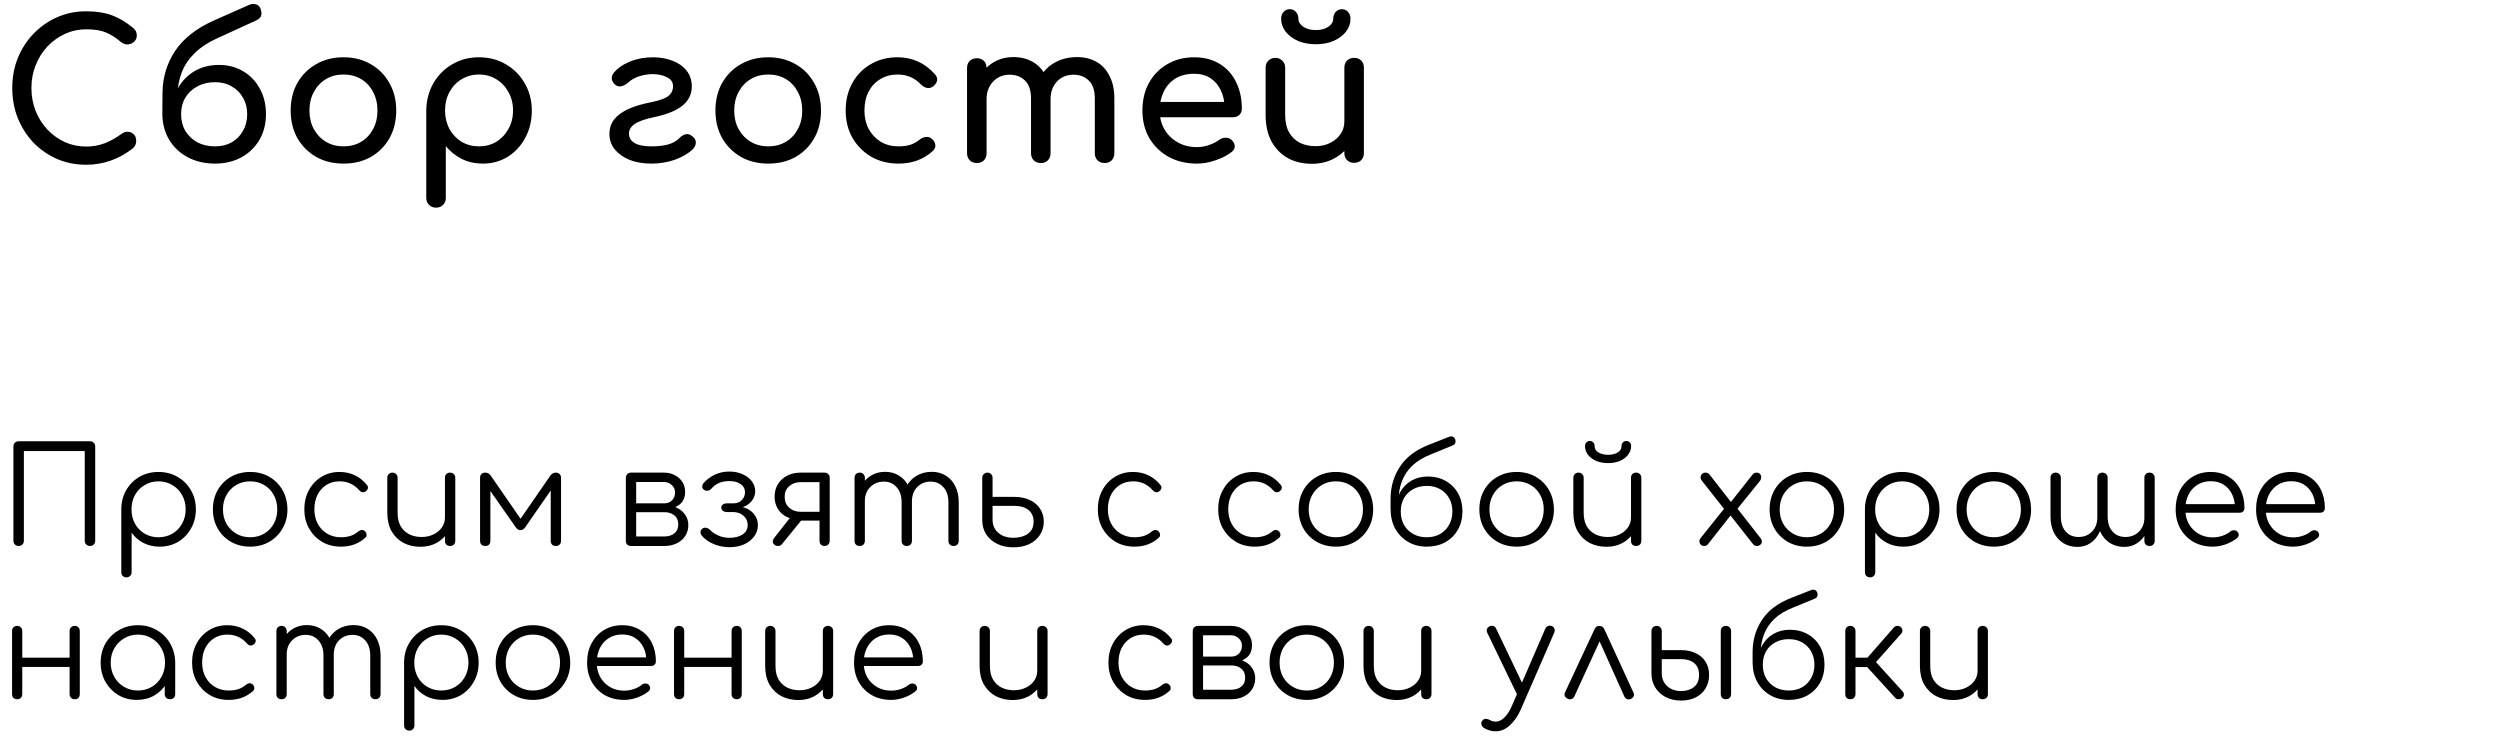 <?xml version="1.0" encoding="UTF-8"?> <svg xmlns="http://www.w3.org/2000/svg" width="261" height="77" viewBox="0 0 261 77" fill="none"><path d="M1.946 57C1.787 57 1.657 56.949 1.554 56.846C1.451 56.743 1.4 56.613 1.4 56.454L1.4 46.612C1.4 46.453 1.451 46.323 1.554 46.22C1.657 46.117 1.787 46.066 1.946 46.066H9.394C9.553 46.066 9.683 46.117 9.786 46.22C9.889 46.323 9.94 46.453 9.94 46.612V56.454C9.94 56.613 9.889 56.743 9.786 56.846C9.683 56.949 9.553 57 9.394 57C9.235 57 9.105 56.949 9.002 56.846C8.899 56.743 8.848 56.613 8.848 56.454V47.088H2.492L2.492 56.454C2.492 56.613 2.441 56.743 2.338 56.846C2.235 56.949 2.105 57 1.946 57ZM13.21 60.276C13.042 60.276 12.907 60.225 12.804 60.122C12.711 60.029 12.664 59.898 12.664 59.73V53.122C12.673 52.394 12.846 51.741 13.182 51.162C13.527 50.574 13.989 50.112 14.568 49.776C15.156 49.44 15.814 49.272 16.542 49.272C17.289 49.272 17.956 49.445 18.544 49.79C19.132 50.126 19.594 50.588 19.93 51.176C20.275 51.764 20.448 52.431 20.448 53.178C20.448 53.915 20.28 54.578 19.944 55.166C19.617 55.754 19.169 56.221 18.6 56.566C18.031 56.902 17.387 57.07 16.668 57.07C16.043 57.07 15.473 56.939 14.96 56.678C14.456 56.407 14.05 56.053 13.742 55.614V59.73C13.742 59.898 13.691 60.029 13.588 60.122C13.495 60.225 13.369 60.276 13.21 60.276ZM16.542 56.09C17.083 56.09 17.569 55.964 17.998 55.712C18.427 55.46 18.763 55.115 19.006 54.676C19.258 54.228 19.384 53.729 19.384 53.178C19.384 52.618 19.258 52.119 19.006 51.68C18.763 51.241 18.427 50.896 17.998 50.644C17.569 50.383 17.083 50.252 16.542 50.252C16.01 50.252 15.529 50.383 15.1 50.644C14.671 50.896 14.335 51.241 14.092 51.68C13.849 52.119 13.728 52.618 13.728 53.178C13.728 53.729 13.849 54.228 14.092 54.676C14.335 55.115 14.671 55.46 15.1 55.712C15.529 55.964 16.01 56.09 16.542 56.09ZM26.118 57.07C25.372 57.07 24.704 56.902 24.116 56.566C23.528 56.23 23.066 55.768 22.73 55.18C22.394 54.592 22.226 53.925 22.226 53.178C22.226 52.422 22.394 51.75 22.73 51.162C23.066 50.574 23.528 50.112 24.116 49.776C24.704 49.44 25.372 49.272 26.118 49.272C26.865 49.272 27.528 49.44 28.106 49.776C28.694 50.112 29.156 50.574 29.492 51.162C29.828 51.75 30.001 52.422 30.01 53.178C30.01 53.925 29.838 54.592 29.492 55.18C29.156 55.768 28.694 56.23 28.106 56.566C27.528 56.902 26.865 57.07 26.118 57.07ZM26.118 56.09C26.66 56.09 27.145 55.964 27.574 55.712C28.004 55.46 28.34 55.115 28.582 54.676C28.825 54.237 28.946 53.738 28.946 53.178C28.946 52.618 28.825 52.119 28.582 51.68C28.34 51.232 28.004 50.882 27.574 50.63C27.145 50.378 26.66 50.252 26.118 50.252C25.577 50.252 25.092 50.378 24.662 50.63C24.233 50.882 23.892 51.232 23.64 51.68C23.398 52.119 23.276 52.618 23.276 53.178C23.276 53.738 23.398 54.237 23.64 54.676C23.892 55.115 24.233 55.46 24.662 55.712C25.092 55.964 25.577 56.09 26.118 56.09ZM35.593 57.07C34.856 57.07 34.198 56.902 33.619 56.566C33.05 56.221 32.597 55.754 32.261 55.166C31.934 54.578 31.771 53.915 31.771 53.178C31.771 52.431 31.93 51.764 32.247 51.176C32.564 50.588 32.998 50.126 33.549 49.79C34.1 49.445 34.734 49.272 35.453 49.272C36.022 49.272 36.545 49.384 37.021 49.608C37.506 49.832 37.931 50.168 38.295 50.616C38.398 50.728 38.435 50.849 38.407 50.98C38.379 51.101 38.3 51.209 38.169 51.302C38.066 51.377 37.95 51.405 37.819 51.386C37.698 51.358 37.59 51.288 37.497 51.176C36.956 50.56 36.274 50.252 35.453 50.252C34.93 50.252 34.468 50.378 34.067 50.63C33.675 50.882 33.367 51.227 33.143 51.666C32.928 52.105 32.821 52.609 32.821 53.178C32.821 53.738 32.938 54.237 33.171 54.676C33.404 55.115 33.731 55.46 34.151 55.712C34.571 55.964 35.052 56.09 35.593 56.09C35.957 56.09 36.288 56.043 36.587 55.95C36.895 55.847 37.166 55.693 37.399 55.488C37.511 55.395 37.628 55.343 37.749 55.334C37.87 55.325 37.982 55.362 38.085 55.446C38.197 55.549 38.258 55.665 38.267 55.796C38.286 55.927 38.244 56.039 38.141 56.132C37.46 56.757 36.61 57.07 35.593 57.07ZM43.905 57.084C43.242 57.084 42.65 56.949 42.127 56.678C41.605 56.398 41.189 55.992 40.881 55.46C40.583 54.928 40.433 54.279 40.433 53.514V49.874C40.433 49.725 40.484 49.599 40.587 49.496C40.69 49.393 40.816 49.342 40.965 49.342C41.124 49.342 41.255 49.393 41.357 49.496C41.46 49.599 41.511 49.725 41.511 49.874V53.514C41.511 54.093 41.618 54.569 41.833 54.942C42.057 55.315 42.356 55.595 42.729 55.782C43.112 55.969 43.541 56.062 44.017 56.062C44.474 56.062 44.885 55.973 45.249 55.796C45.623 55.619 45.916 55.376 46.131 55.068C46.346 54.76 46.453 54.41 46.453 54.018H47.223C47.195 54.606 47.032 55.133 46.733 55.6C46.444 56.057 46.052 56.421 45.557 56.692C45.062 56.953 44.512 57.084 43.905 57.084ZM46.985 57C46.827 57 46.696 56.953 46.593 56.86C46.5 56.757 46.453 56.622 46.453 56.454V49.874C46.453 49.715 46.5 49.589 46.593 49.496C46.696 49.393 46.827 49.342 46.985 49.342C47.144 49.342 47.275 49.393 47.377 49.496C47.48 49.589 47.531 49.715 47.531 49.874V56.454C47.531 56.622 47.48 56.757 47.377 56.86C47.275 56.953 47.144 57 46.985 57ZM50.664 57C50.496 57 50.361 56.953 50.258 56.86C50.164 56.757 50.118 56.622 50.118 56.454V49.888C50.118 49.72 50.164 49.589 50.258 49.496C50.361 49.393 50.496 49.342 50.664 49.342C50.907 49.342 51.102 49.454 51.252 49.678L54.346 54.158L57.44 49.678C57.589 49.454 57.785 49.342 58.028 49.342C58.196 49.342 58.327 49.393 58.42 49.496C58.523 49.589 58.574 49.72 58.574 49.888V56.454C58.574 56.622 58.523 56.757 58.42 56.86C58.327 56.953 58.196 57 58.028 57C57.86 57 57.729 56.953 57.636 56.86C57.542 56.757 57.496 56.622 57.496 56.454V50.588L57.846 50.7L54.85 55.026C54.7 55.241 54.528 55.348 54.332 55.348C54.136 55.348 53.968 55.241 53.828 55.026L50.832 50.742L51.196 50.63V56.454C51.196 56.622 51.149 56.757 51.056 56.86C50.962 56.953 50.832 57 50.664 57ZM65.884 57C65.716 57 65.581 56.953 65.478 56.86C65.385 56.757 65.338 56.622 65.338 56.454V49.874C65.347 49.715 65.399 49.589 65.492 49.496C65.595 49.393 65.725 49.342 65.884 49.342C66.043 49.342 66.169 49.393 66.262 49.496C66.365 49.589 66.416 49.72 66.416 49.888V52.548H69.37V52.744C69.855 52.744 70.285 52.833 70.658 53.01C71.041 53.187 71.335 53.435 71.54 53.752C71.755 54.06 71.862 54.415 71.862 54.816C71.862 55.245 71.755 55.623 71.54 55.95C71.335 56.277 71.041 56.533 70.658 56.72C70.285 56.907 69.855 57 69.37 57H65.884ZM66.416 56.006H69.37C69.79 56.006 70.135 55.899 70.406 55.684C70.677 55.469 70.812 55.161 70.812 54.76C70.812 54.34 70.677 54.023 70.406 53.808C70.135 53.584 69.79 53.472 69.37 53.472H66.416V56.006ZM67.984 53.15V52.548H69.37C69.697 52.548 69.963 52.441 70.168 52.226C70.373 52.011 70.476 51.736 70.476 51.4C70.476 51.101 70.364 50.849 70.14 50.644C69.925 50.429 69.65 50.322 69.314 50.322H65.898V49.342H69.314C69.743 49.342 70.121 49.431 70.448 49.608C70.784 49.776 71.045 50.009 71.232 50.308C71.428 50.607 71.526 50.952 71.526 51.344C71.526 51.951 71.321 52.403 70.91 52.702C70.509 53.001 69.995 53.15 69.37 53.15H67.984ZM76.183 57.126C75.782 57.126 75.39 57.075 75.007 56.972C74.625 56.86 74.279 56.711 73.971 56.524C73.663 56.328 73.421 56.113 73.243 55.88C73.15 55.759 73.113 55.628 73.131 55.488C73.159 55.348 73.243 55.236 73.383 55.152C73.486 55.087 73.607 55.073 73.747 55.11C73.897 55.138 74.018 55.203 74.111 55.306C74.345 55.549 74.639 55.749 74.993 55.908C75.348 56.067 75.74 56.146 76.169 56.146C76.729 56.146 77.182 56.029 77.527 55.796C77.882 55.563 78.059 55.231 78.059 54.802C78.059 54.429 77.919 54.116 77.639 53.864C77.369 53.612 77.028 53.477 76.617 53.458H75.903C75.726 53.458 75.581 53.416 75.469 53.332C75.357 53.239 75.301 53.127 75.301 52.996C75.301 52.865 75.357 52.758 75.469 52.674C75.581 52.59 75.726 52.548 75.903 52.548H76.617C76.963 52.539 77.243 52.422 77.457 52.198C77.672 51.974 77.779 51.699 77.779 51.372C77.779 51.036 77.63 50.761 77.331 50.546C77.042 50.331 76.65 50.224 76.155 50.224C75.698 50.224 75.315 50.299 75.007 50.448C74.699 50.597 74.452 50.789 74.265 51.022C74.163 51.134 74.041 51.204 73.901 51.232C73.771 51.251 73.645 51.223 73.523 51.148C73.402 51.083 73.332 50.98 73.313 50.84C73.304 50.7 73.346 50.569 73.439 50.448C73.738 50.103 74.116 49.813 74.573 49.58C75.04 49.347 75.563 49.23 76.141 49.23C76.664 49.23 77.126 49.323 77.527 49.51C77.938 49.687 78.26 49.935 78.493 50.252C78.727 50.56 78.843 50.905 78.843 51.288C78.843 51.596 78.759 51.881 78.591 52.142C78.433 52.394 78.213 52.604 77.933 52.772C77.663 52.931 77.359 53.024 77.023 53.052V52.898C77.415 52.898 77.77 52.982 78.087 53.15C78.405 53.318 78.657 53.551 78.843 53.85C79.03 54.139 79.123 54.466 79.123 54.83C79.123 55.269 78.993 55.661 78.731 56.006C78.479 56.351 78.129 56.627 77.681 56.832C77.243 57.028 76.743 57.126 76.183 57.126ZM86.077 57C85.927 57 85.802 56.953 85.699 56.86C85.606 56.757 85.559 56.622 85.559 56.454V54.354H83.319V54.214C82.843 54.214 82.418 54.116 82.045 53.92C81.671 53.715 81.382 53.435 81.177 53.08C80.972 52.725 80.869 52.315 80.869 51.848C80.869 51.363 80.981 50.933 81.205 50.56C81.438 50.177 81.76 49.879 82.171 49.664C82.582 49.449 83.053 49.342 83.585 49.342H86.077C86.245 49.342 86.376 49.393 86.469 49.496C86.572 49.589 86.623 49.72 86.623 49.888V56.468C86.614 56.627 86.558 56.757 86.455 56.86C86.362 56.953 86.236 57 86.077 57ZM80.841 56.86C80.729 56.757 80.673 56.645 80.673 56.524C80.682 56.403 80.729 56.286 80.813 56.174L82.773 53.682L84.159 53.71L81.639 56.804C81.527 56.944 81.387 57.009 81.219 57C81.06 57 80.934 56.953 80.841 56.86ZM83.585 53.43H85.559V50.336H83.585C83.109 50.336 82.712 50.476 82.395 50.756C82.078 51.027 81.919 51.391 81.919 51.848C81.919 52.343 82.078 52.73 82.395 53.01C82.712 53.29 83.109 53.43 83.585 53.43ZM99.56 57C99.401 57 99.271 56.953 99.168 56.86C99.065 56.757 99.014 56.627 99.014 56.468V52.436C99.014 51.773 98.841 51.251 98.496 50.868C98.151 50.476 97.707 50.28 97.166 50.28C96.587 50.28 96.111 50.476 95.738 50.868C95.374 51.251 95.197 51.764 95.206 52.408H94.24C94.249 51.783 94.385 51.232 94.646 50.756C94.907 50.28 95.267 49.911 95.724 49.65C96.181 49.389 96.699 49.258 97.278 49.258C97.829 49.258 98.314 49.389 98.734 49.65C99.163 49.911 99.495 50.28 99.728 50.756C99.971 51.232 100.092 51.792 100.092 52.436V56.468C100.092 56.627 100.041 56.757 99.938 56.86C99.845 56.953 99.719 57 99.56 57ZM89.76 57C89.592 57 89.457 56.953 89.354 56.86C89.261 56.757 89.214 56.627 89.214 56.468V49.888C89.214 49.729 89.261 49.599 89.354 49.496C89.457 49.393 89.592 49.342 89.76 49.342C89.919 49.342 90.045 49.393 90.138 49.496C90.241 49.599 90.292 49.729 90.292 49.888V56.468C90.292 56.627 90.241 56.757 90.138 56.86C90.045 56.953 89.919 57 89.76 57ZM94.674 57C94.515 57 94.385 56.953 94.282 56.86C94.179 56.757 94.128 56.627 94.128 56.468V52.436C94.128 51.773 93.955 51.251 93.61 50.868C93.265 50.476 92.821 50.28 92.28 50.28C91.701 50.28 91.225 50.471 90.852 50.854C90.479 51.227 90.292 51.717 90.292 52.324H89.522C89.541 51.727 89.671 51.199 89.914 50.742C90.166 50.275 90.507 49.911 90.936 49.65C91.365 49.389 91.851 49.258 92.392 49.258C92.943 49.258 93.428 49.389 93.848 49.65C94.277 49.911 94.609 50.28 94.842 50.756C95.085 51.232 95.206 51.792 95.206 52.436V56.468C95.206 56.627 95.155 56.757 95.052 56.86C94.959 56.953 94.833 57 94.674 57ZM105.794 57.14C105.15 57.14 104.585 57.019 104.1 56.776C103.614 56.533 103.232 56.202 102.952 55.782C102.681 55.353 102.546 54.853 102.546 54.284V49.874C102.555 49.715 102.611 49.589 102.714 49.496C102.816 49.393 102.942 49.342 103.092 49.342C103.241 49.342 103.367 49.393 103.47 49.496C103.572 49.599 103.624 49.729 103.624 49.888V51.876H105.906C106.512 51.876 107.044 51.983 107.502 52.198C107.968 52.413 108.328 52.716 108.58 53.108C108.841 53.5 108.972 53.953 108.972 54.466C108.972 54.979 108.836 55.441 108.566 55.852C108.304 56.253 107.936 56.571 107.46 56.804C106.984 57.028 106.428 57.14 105.794 57.14ZM105.794 56.146C106.4 56.146 106.904 56.006 107.306 55.726C107.707 55.446 107.908 55.026 107.908 54.466C107.908 53.943 107.73 53.537 107.376 53.248C107.021 52.959 106.531 52.814 105.906 52.814H103.624V54.284C103.624 54.639 103.712 54.961 103.89 55.25C104.076 55.53 104.328 55.749 104.646 55.908C104.972 56.067 105.355 56.146 105.794 56.146ZM118.434 57.07C117.696 57.07 117.038 56.902 116.46 56.566C115.89 56.221 115.438 55.754 115.102 55.166C114.775 54.578 114.612 53.915 114.612 53.178C114.612 52.431 114.77 51.764 115.088 51.176C115.405 50.588 115.839 50.126 116.39 49.79C116.94 49.445 117.575 49.272 118.294 49.272C118.863 49.272 119.386 49.384 119.862 49.608C120.347 49.832 120.772 50.168 121.136 50.616C121.238 50.728 121.276 50.849 121.248 50.98C121.22 51.101 121.14 51.209 121.01 51.302C120.907 51.377 120.79 51.405 120.66 51.386C120.538 51.358 120.431 51.288 120.338 51.176C119.796 50.56 119.115 50.252 118.294 50.252C117.771 50.252 117.309 50.378 116.908 50.63C116.516 50.882 116.208 51.227 115.984 51.666C115.769 52.105 115.662 52.609 115.662 53.178C115.662 53.738 115.778 54.237 116.012 54.676C116.245 55.115 116.572 55.46 116.992 55.712C117.412 55.964 117.892 56.09 118.434 56.09C118.798 56.09 119.129 56.043 119.428 55.95C119.736 55.847 120.006 55.693 120.24 55.488C120.352 55.395 120.468 55.343 120.59 55.334C120.711 55.325 120.823 55.362 120.926 55.446C121.038 55.549 121.098 55.665 121.108 55.796C121.126 55.927 121.084 56.039 120.982 56.132C120.3 56.757 119.451 57.07 118.434 57.07ZM131.001 57.07C130.264 57.07 129.606 56.902 129.027 56.566C128.458 56.221 128.005 55.754 127.669 55.166C127.343 54.578 127.179 53.915 127.179 53.178C127.179 52.431 127.338 51.764 127.655 51.176C127.973 50.588 128.407 50.126 128.957 49.79C129.508 49.445 130.143 49.272 130.861 49.272C131.431 49.272 131.953 49.384 132.429 49.608C132.915 49.832 133.339 50.168 133.703 50.616C133.806 50.728 133.843 50.849 133.815 50.98C133.787 51.101 133.708 51.209 133.577 51.302C133.475 51.377 133.358 51.405 133.227 51.386C133.106 51.358 132.999 51.288 132.905 51.176C132.364 50.56 131.683 50.252 130.861 50.252C130.339 50.252 129.877 50.378 129.475 50.63C129.083 50.882 128.775 51.227 128.551 51.666C128.337 52.105 128.229 52.609 128.229 53.178C128.229 53.738 128.346 54.237 128.579 54.676C128.813 55.115 129.139 55.46 129.559 55.712C129.979 55.964 130.46 56.09 131.001 56.09C131.365 56.09 131.697 56.043 131.995 55.95C132.303 55.847 132.574 55.693 132.807 55.488C132.919 55.395 133.036 55.343 133.157 55.334C133.279 55.325 133.391 55.362 133.493 55.446C133.605 55.549 133.666 55.665 133.675 55.796C133.694 55.927 133.652 56.039 133.549 56.132C132.868 56.757 132.019 57.07 131.001 57.07ZM139.468 57.07C138.721 57.07 138.054 56.902 137.466 56.566C136.878 56.23 136.416 55.768 136.08 55.18C135.744 54.592 135.576 53.925 135.576 53.178C135.576 52.422 135.744 51.75 136.08 51.162C136.416 50.574 136.878 50.112 137.466 49.776C138.054 49.44 138.721 49.272 139.468 49.272C140.214 49.272 140.877 49.44 141.456 49.776C142.044 50.112 142.506 50.574 142.842 51.162C143.178 51.75 143.35 52.422 143.36 53.178C143.36 53.925 143.187 54.592 142.842 55.18C142.506 55.768 142.044 56.23 141.456 56.566C140.877 56.902 140.214 57.07 139.468 57.07ZM139.468 56.09C140.009 56.09 140.494 55.964 140.924 55.712C141.353 55.46 141.689 55.115 141.932 54.676C142.174 54.237 142.296 53.738 142.296 53.178C142.296 52.618 142.174 52.119 141.932 51.68C141.689 51.232 141.353 50.882 140.924 50.63C140.494 50.378 140.009 50.252 139.468 50.252C138.926 50.252 138.441 50.378 138.012 50.63C137.582 50.882 137.242 51.232 136.99 51.68C136.747 52.119 136.626 52.618 136.626 53.178C136.626 53.738 136.747 54.237 136.99 54.676C137.242 55.115 137.582 55.46 138.012 55.712C138.441 55.964 138.926 56.09 139.468 56.09ZM148.956 57.07C148.219 57.07 147.566 56.902 146.996 56.566C146.427 56.23 145.979 55.768 145.652 55.18C145.335 54.583 145.176 53.901 145.176 53.136H145.75C145.75 52.473 145.89 51.89 146.17 51.386C146.46 50.873 146.852 50.471 147.346 50.182C147.85 49.893 148.424 49.748 149.068 49.748C149.768 49.748 150.389 49.902 150.93 50.21C151.481 50.518 151.91 50.947 152.218 51.498C152.526 52.049 152.68 52.679 152.68 53.388C152.68 54.107 152.522 54.746 152.204 55.306C151.887 55.857 151.448 56.291 150.888 56.608C150.328 56.916 149.684 57.07 148.956 57.07ZM148.956 56.09C149.479 56.09 149.941 55.978 150.342 55.754C150.744 55.521 151.056 55.203 151.28 54.802C151.514 54.391 151.63 53.92 151.63 53.388C151.63 52.865 151.514 52.403 151.28 52.002C151.056 51.601 150.744 51.288 150.342 51.064C149.941 50.84 149.479 50.728 148.956 50.728C148.424 50.728 147.953 50.84 147.542 51.064C147.132 51.288 146.81 51.601 146.576 52.002C146.352 52.403 146.24 52.865 146.24 53.388C146.24 53.92 146.352 54.391 146.576 54.802C146.81 55.203 147.132 55.521 147.542 55.754C147.953 55.978 148.424 56.09 148.956 56.09ZM145.176 53.178V52.03C145.186 50.789 145.517 49.678 146.17 48.698C146.824 47.709 147.841 46.948 149.222 46.416L151.28 45.604C151.43 45.548 151.56 45.543 151.672 45.59C151.784 45.637 151.868 45.73 151.924 45.87C151.971 46.019 151.971 46.15 151.924 46.262C151.887 46.374 151.78 46.463 151.602 46.528L149.418 47.424C148.597 47.741 147.934 48.143 147.43 48.628C146.936 49.113 146.576 49.659 146.352 50.266C146.128 50.863 146.016 51.498 146.016 52.17L146.03 53.178H145.176ZM158.338 57.07C157.591 57.07 156.924 56.902 156.336 56.566C155.748 56.23 155.286 55.768 154.95 55.18C154.614 54.592 154.446 53.925 154.446 53.178C154.446 52.422 154.614 51.75 154.95 51.162C155.286 50.574 155.748 50.112 156.336 49.776C156.924 49.44 157.591 49.272 158.338 49.272C159.085 49.272 159.747 49.44 160.326 49.776C160.914 50.112 161.376 50.574 161.712 51.162C162.048 51.75 162.221 52.422 162.23 53.178C162.23 53.925 162.057 54.592 161.712 55.18C161.376 55.768 160.914 56.23 160.326 56.566C159.747 56.902 159.085 57.07 158.338 57.07ZM158.338 56.09C158.879 56.09 159.365 55.964 159.794 55.712C160.223 55.46 160.559 55.115 160.802 54.676C161.045 54.237 161.166 53.738 161.166 53.178C161.166 52.618 161.045 52.119 160.802 51.68C160.559 51.232 160.223 50.882 159.794 50.63C159.365 50.378 158.879 50.252 158.338 50.252C157.797 50.252 157.311 50.378 156.882 50.63C156.453 50.882 156.112 51.232 155.86 51.68C155.617 52.119 155.496 52.618 155.496 53.178C155.496 53.738 155.617 54.237 155.86 54.676C156.112 55.115 156.453 55.46 156.882 55.712C157.311 55.964 157.797 56.09 158.338 56.09ZM167.729 57.084C167.066 57.084 166.473 56.949 165.951 56.678C165.428 56.398 165.013 55.992 164.705 55.46C164.406 54.928 164.257 54.279 164.257 53.514V49.874C164.257 49.725 164.308 49.599 164.411 49.496C164.513 49.393 164.639 49.342 164.789 49.342C164.947 49.342 165.078 49.393 165.181 49.496C165.283 49.599 165.335 49.725 165.335 49.874V53.514C165.335 54.093 165.442 54.569 165.657 54.942C165.881 55.315 166.179 55.595 166.553 55.782C166.935 55.969 167.365 56.062 167.841 56.062C168.298 56.062 168.709 55.973 169.073 55.796C169.446 55.619 169.74 55.376 169.955 55.068C170.169 54.76 170.277 54.41 170.277 54.018H171.047C171.019 54.606 170.855 55.133 170.557 55.6C170.267 56.057 169.875 56.421 169.381 56.692C168.886 56.953 168.335 57.084 167.729 57.084ZM170.809 57C170.65 57 170.519 56.953 170.417 56.86C170.323 56.757 170.277 56.622 170.277 56.454V49.874C170.277 49.715 170.323 49.589 170.417 49.496C170.519 49.393 170.65 49.342 170.809 49.342C170.967 49.342 171.098 49.393 171.201 49.496C171.303 49.589 171.355 49.715 171.355 49.874V56.454C171.355 56.622 171.303 56.757 171.201 56.86C171.098 56.953 170.967 57 170.809 57ZM167.883 48.348C167.425 48.348 167.015 48.273 166.651 48.124C166.287 47.965 165.997 47.751 165.783 47.48C165.577 47.209 165.475 46.906 165.475 46.57C165.475 46.421 165.521 46.295 165.615 46.192C165.717 46.089 165.839 46.038 165.979 46.038C166.128 46.038 166.249 46.089 166.343 46.192C166.436 46.295 166.483 46.435 166.483 46.612C166.483 46.873 166.618 47.083 166.889 47.242C167.159 47.401 167.491 47.48 167.883 47.48C168.284 47.48 168.615 47.401 168.877 47.242C169.147 47.083 169.283 46.873 169.283 46.612C169.283 46.435 169.329 46.295 169.423 46.192C169.525 46.089 169.647 46.038 169.787 46.038C169.936 46.038 170.057 46.089 170.151 46.192C170.244 46.295 170.291 46.421 170.291 46.57C170.291 46.906 170.183 47.209 169.969 47.48C169.763 47.751 169.479 47.965 169.115 48.124C168.751 48.273 168.34 48.348 167.883 48.348ZM183.461 57C183.349 57 183.255 56.981 183.181 56.944C183.115 56.907 183.045 56.841 182.971 56.748L180.549 53.668L180.129 53.304L177.693 50.21C177.59 50.089 177.539 49.963 177.539 49.832C177.548 49.701 177.595 49.589 177.679 49.496C177.763 49.393 177.884 49.342 178.043 49.342C178.201 49.342 178.337 49.398 178.449 49.51L180.801 52.52L181.179 52.828L183.783 56.16C183.904 56.309 183.955 56.449 183.937 56.58C183.918 56.711 183.857 56.813 183.755 56.888C183.661 56.963 183.563 57 183.461 57ZM177.917 57C177.767 57 177.646 56.953 177.553 56.86C177.469 56.767 177.422 56.655 177.413 56.524C177.413 56.393 177.464 56.267 177.567 56.146L180.143 52.926L180.745 53.724L178.295 56.832C178.211 56.944 178.085 57 177.917 57ZM181.193 53.36L180.507 52.66L182.929 49.594C182.994 49.501 183.064 49.435 183.139 49.398C183.223 49.361 183.307 49.342 183.391 49.342C183.549 49.342 183.671 49.393 183.755 49.496C183.839 49.589 183.876 49.706 183.867 49.846C183.867 49.977 183.82 50.103 183.727 50.224L181.193 53.36ZM188.641 57.07C187.895 57.07 187.227 56.902 186.639 56.566C186.051 56.23 185.589 55.768 185.253 55.18C184.917 54.592 184.749 53.925 184.749 53.178C184.749 52.422 184.917 51.75 185.253 51.162C185.589 50.574 186.051 50.112 186.639 49.776C187.227 49.44 187.895 49.272 188.641 49.272C189.388 49.272 190.051 49.44 190.629 49.776C191.217 50.112 191.679 50.574 192.015 51.162C192.351 51.75 192.524 52.422 192.533 53.178C192.533 53.925 192.361 54.592 192.015 55.18C191.679 55.768 191.217 56.23 190.629 56.566C190.051 56.902 189.388 57.07 188.641 57.07ZM188.641 56.09C189.183 56.09 189.668 55.964 190.097 55.712C190.527 55.46 190.863 55.115 191.105 54.676C191.348 54.237 191.469 53.738 191.469 53.178C191.469 52.618 191.348 52.119 191.105 51.68C190.863 51.232 190.527 50.882 190.097 50.63C189.668 50.378 189.183 50.252 188.641 50.252C188.1 50.252 187.615 50.378 187.185 50.63C186.756 50.882 186.415 51.232 186.163 51.68C185.921 52.119 185.799 52.618 185.799 53.178C185.799 53.738 185.921 54.237 186.163 54.676C186.415 55.115 186.756 55.46 187.185 55.712C187.615 55.964 188.1 56.09 188.641 56.09ZM195.246 60.276C195.078 60.276 194.943 60.225 194.84 60.122C194.747 60.029 194.7 59.898 194.7 59.73V53.122C194.709 52.394 194.882 51.741 195.218 51.162C195.563 50.574 196.025 50.112 196.604 49.776C197.192 49.44 197.85 49.272 198.578 49.272C199.325 49.272 199.992 49.445 200.58 49.79C201.168 50.126 201.63 50.588 201.966 51.176C202.311 51.764 202.484 52.431 202.484 53.178C202.484 53.915 202.316 54.578 201.98 55.166C201.653 55.754 201.205 56.221 200.636 56.566C200.067 56.902 199.423 57.07 198.704 57.07C198.079 57.07 197.509 56.939 196.996 56.678C196.492 56.407 196.086 56.053 195.778 55.614V59.73C195.778 59.898 195.727 60.029 195.624 60.122C195.531 60.225 195.405 60.276 195.246 60.276ZM198.578 56.09C199.119 56.09 199.605 55.964 200.034 55.712C200.463 55.46 200.799 55.115 201.042 54.676C201.294 54.228 201.42 53.729 201.42 53.178C201.42 52.618 201.294 52.119 201.042 51.68C200.799 51.241 200.463 50.896 200.034 50.644C199.605 50.383 199.119 50.252 198.578 50.252C198.046 50.252 197.565 50.383 197.136 50.644C196.707 50.896 196.371 51.241 196.128 51.68C195.885 52.119 195.764 52.618 195.764 53.178C195.764 53.729 195.885 54.228 196.128 54.676C196.371 55.115 196.707 55.46 197.136 55.712C197.565 55.964 198.046 56.09 198.578 56.09ZM208.155 57.07C207.408 57.07 206.741 56.902 206.153 56.566C205.565 56.23 205.103 55.768 204.767 55.18C204.431 54.592 204.263 53.925 204.263 53.178C204.263 52.422 204.431 51.75 204.767 51.162C205.103 50.574 205.565 50.112 206.153 49.776C206.741 49.44 207.408 49.272 208.155 49.272C208.901 49.272 209.564 49.44 210.143 49.776C210.731 50.112 211.193 50.574 211.529 51.162C211.865 51.75 212.037 52.422 212.047 53.178C212.047 53.925 211.874 54.592 211.529 55.18C211.193 55.768 210.731 56.23 210.143 56.566C209.564 56.902 208.901 57.07 208.155 57.07ZM208.155 56.09C208.696 56.09 209.181 55.964 209.611 55.712C210.04 55.46 210.376 55.115 210.619 54.676C210.861 54.237 210.983 53.738 210.983 53.178C210.983 52.618 210.861 52.119 210.619 51.68C210.376 51.232 210.04 50.882 209.611 50.63C209.181 50.378 208.696 50.252 208.155 50.252C207.613 50.252 207.128 50.378 206.699 50.63C206.269 50.882 205.929 51.232 205.677 51.68C205.434 52.119 205.313 52.618 205.313 53.178C205.313 53.738 205.434 54.237 205.677 54.676C205.929 55.115 206.269 55.46 206.699 55.712C207.128 55.964 207.613 56.09 208.155 56.09ZM221.773 57.098C221.222 57.098 220.732 56.967 220.303 56.706C219.883 56.445 219.552 56.076 219.309 55.6C219.076 55.124 218.959 54.564 218.959 53.92V49.888C218.959 49.72 219.006 49.589 219.099 49.496C219.202 49.393 219.332 49.342 219.491 49.342C219.65 49.342 219.78 49.393 219.883 49.496C219.986 49.589 220.037 49.72 220.037 49.888V53.92C220.037 54.359 220.112 54.741 220.261 55.068C220.42 55.385 220.639 55.633 220.919 55.81C221.199 55.978 221.521 56.062 221.885 56.062C222.464 56.062 222.94 55.875 223.313 55.502C223.686 55.119 223.873 54.634 223.873 54.046L224.447 54.06C224.428 54.648 224.302 55.171 224.069 55.628C223.836 56.085 223.518 56.445 223.117 56.706C222.725 56.967 222.277 57.098 221.773 57.098ZM216.887 57.098C216.336 57.098 215.846 56.967 215.417 56.706C214.997 56.445 214.666 56.076 214.423 55.6C214.19 55.124 214.073 54.564 214.073 53.92V49.888C214.073 49.72 214.12 49.589 214.213 49.496C214.316 49.393 214.446 49.342 214.605 49.342C214.764 49.342 214.894 49.393 214.997 49.496C215.1 49.589 215.151 49.72 215.151 49.888V53.92C215.151 54.359 215.226 54.741 215.375 55.068C215.534 55.385 215.753 55.633 216.033 55.81C216.313 55.978 216.635 56.062 216.999 56.062C217.578 56.062 218.049 55.871 218.413 55.488C218.786 55.105 218.968 54.597 218.959 53.962H219.533C219.524 54.578 219.402 55.124 219.169 55.6C218.945 56.067 218.632 56.435 218.231 56.706C217.839 56.967 217.391 57.098 216.887 57.098ZM224.405 57C224.246 57 224.116 56.953 224.013 56.86C223.92 56.757 223.873 56.622 223.873 56.454V49.888C223.873 49.72 223.92 49.589 224.013 49.496C224.116 49.393 224.246 49.342 224.405 49.342C224.564 49.342 224.694 49.393 224.797 49.496C224.9 49.589 224.951 49.72 224.951 49.888V56.454C224.951 56.622 224.9 56.757 224.797 56.86C224.694 56.953 224.564 57 224.405 57ZM231.017 57.07C230.261 57.07 229.589 56.907 229.001 56.58C228.422 56.244 227.965 55.782 227.629 55.194C227.302 54.606 227.139 53.934 227.139 53.178C227.139 52.413 227.293 51.741 227.601 51.162C227.918 50.574 228.352 50.112 228.903 49.776C229.454 49.44 230.088 49.272 230.807 49.272C231.516 49.272 232.132 49.435 232.655 49.762C233.187 50.079 233.598 50.523 233.887 51.092C234.176 51.661 234.321 52.31 234.321 53.038C234.321 53.187 234.274 53.309 234.181 53.402C234.088 53.486 233.966 53.528 233.817 53.528H227.867V52.632H233.929L233.327 53.066C233.336 52.525 233.238 52.039 233.033 51.61C232.828 51.181 232.534 50.845 232.151 50.602C231.778 50.359 231.33 50.238 230.807 50.238C230.275 50.238 229.808 50.364 229.407 50.616C229.006 50.868 228.693 51.218 228.469 51.666C228.254 52.105 228.147 52.609 228.147 53.178C228.147 53.747 228.268 54.251 228.511 54.69C228.763 55.129 229.104 55.474 229.533 55.726C229.962 55.978 230.457 56.104 231.017 56.104C231.353 56.104 231.689 56.048 232.025 55.936C232.37 55.815 232.646 55.665 232.851 55.488C232.954 55.404 233.07 55.362 233.201 55.362C233.332 55.353 233.444 55.385 233.537 55.46C233.658 55.572 233.719 55.693 233.719 55.824C233.728 55.955 233.677 56.067 233.565 56.16C233.257 56.421 232.865 56.641 232.389 56.818C231.913 56.986 231.456 57.07 231.017 57.07ZM239.413 57.07C238.657 57.07 237.985 56.907 237.397 56.58C236.818 56.244 236.361 55.782 236.025 55.194C235.698 54.606 235.535 53.934 235.535 53.178C235.535 52.413 235.689 51.741 235.997 51.162C236.314 50.574 236.748 50.112 237.299 49.776C237.85 49.44 238.484 49.272 239.203 49.272C239.912 49.272 240.528 49.435 241.051 49.762C241.583 50.079 241.994 50.523 242.283 51.092C242.572 51.661 242.717 52.31 242.717 53.038C242.717 53.187 242.67 53.309 242.577 53.402C242.484 53.486 242.362 53.528 242.213 53.528H236.263V52.632H242.325L241.723 53.066C241.732 52.525 241.634 52.039 241.429 51.61C241.224 51.181 240.93 50.845 240.547 50.602C240.174 50.359 239.726 50.238 239.203 50.238C238.671 50.238 238.204 50.364 237.803 50.616C237.402 50.868 237.089 51.218 236.865 51.666C236.65 52.105 236.543 52.609 236.543 53.178C236.543 53.747 236.664 54.251 236.907 54.69C237.159 55.129 237.5 55.474 237.929 55.726C238.358 55.978 238.853 56.104 239.413 56.104C239.749 56.104 240.085 56.048 240.421 55.936C240.766 55.815 241.042 55.665 241.247 55.488C241.35 55.404 241.466 55.362 241.597 55.362C241.728 55.353 241.84 55.385 241.933 55.46C242.054 55.572 242.115 55.693 242.115 55.824C242.124 55.955 242.073 56.067 241.961 56.16C241.653 56.421 241.261 56.641 240.785 56.818C240.309 56.986 239.852 57.07 239.413 57.07ZM7.812 73C7.653 73 7.523 72.953 7.42 72.86C7.317 72.757 7.266 72.622 7.266 72.454V65.888C7.266 65.72 7.317 65.589 7.42 65.496C7.523 65.393 7.653 65.342 7.812 65.342C7.971 65.342 8.097 65.393 8.19 65.496C8.283 65.589 8.33 65.72 8.33 65.888V72.454C8.33 72.622 8.283 72.757 8.19 72.86C8.097 72.953 7.971 73 7.812 73ZM1.792 73C1.633 73 1.503 72.953 1.4 72.86C1.307 72.757 1.26 72.622 1.26 72.454L1.26 65.888C1.26 65.72 1.307 65.589 1.4 65.496C1.503 65.393 1.633 65.342 1.792 65.342C1.951 65.342 2.077 65.393 2.17 65.496C2.273 65.589 2.324 65.72 2.324 65.888L2.324 72.454C2.324 72.622 2.273 72.757 2.17 72.86C2.077 72.953 1.951 73 1.792 73ZM2.142 69.626V68.66H7.644V69.626H2.142ZM14.288 73.07C13.569 73.07 12.925 72.902 12.356 72.566C11.787 72.221 11.334 71.754 10.998 71.166C10.671 70.578 10.508 69.915 10.508 69.178C10.508 68.431 10.676 67.764 11.012 67.176C11.357 66.588 11.824 66.126 12.412 65.79C13 65.445 13.663 65.272 14.4 65.272C15.137 65.272 15.795 65.445 16.374 65.79C16.962 66.126 17.424 66.588 17.76 67.176C18.105 67.764 18.283 68.431 18.292 69.178L17.858 69.514C17.858 70.186 17.699 70.793 17.382 71.334C17.074 71.866 16.649 72.291 16.108 72.608C15.576 72.916 14.969 73.07 14.288 73.07ZM14.4 72.09C14.941 72.09 15.422 71.964 15.842 71.712C16.271 71.46 16.607 71.115 16.85 70.676C17.102 70.228 17.228 69.729 17.228 69.178C17.228 68.618 17.102 68.119 16.85 67.68C16.607 67.241 16.271 66.896 15.842 66.644C15.422 66.383 14.941 66.252 14.4 66.252C13.868 66.252 13.387 66.383 12.958 66.644C12.529 66.896 12.188 67.241 11.936 67.68C11.684 68.119 11.558 68.618 11.558 69.178C11.558 69.729 11.684 70.228 11.936 70.676C12.188 71.115 12.529 71.46 12.958 71.712C13.387 71.964 13.868 72.09 14.4 72.09ZM17.746 73C17.587 73 17.457 72.953 17.354 72.86C17.251 72.757 17.2 72.627 17.2 72.468V70.074L17.466 68.968L18.292 69.178V72.468C18.292 72.627 18.241 72.757 18.138 72.86C18.035 72.953 17.905 73 17.746 73ZM23.875 73.07C23.137 73.07 22.479 72.902 21.901 72.566C21.331 72.221 20.879 71.754 20.543 71.166C20.216 70.578 20.053 69.915 20.053 69.178C20.053 68.431 20.211 67.764 20.529 67.176C20.846 66.588 21.28 66.126 21.831 65.79C22.381 65.445 23.016 65.272 23.735 65.272C24.304 65.272 24.827 65.384 25.303 65.608C25.788 65.832 26.213 66.168 26.577 66.616C26.679 66.728 26.717 66.849 26.689 66.98C26.661 67.101 26.581 67.209 26.451 67.302C26.348 67.377 26.231 67.405 26.101 67.386C25.979 67.358 25.872 67.288 25.779 67.176C25.237 66.56 24.556 66.252 23.735 66.252C23.212 66.252 22.75 66.378 22.349 66.63C21.957 66.882 21.649 67.227 21.425 67.666C21.21 68.105 21.103 68.609 21.103 69.178C21.103 69.738 21.219 70.237 21.453 70.676C21.686 71.115 22.013 71.46 22.433 71.712C22.853 71.964 23.333 72.09 23.875 72.09C24.239 72.09 24.57 72.043 24.869 71.95C25.177 71.847 25.447 71.693 25.681 71.488C25.793 71.395 25.909 71.343 26.031 71.334C26.152 71.325 26.264 71.362 26.367 71.446C26.479 71.549 26.539 71.665 26.549 71.796C26.567 71.927 26.525 72.039 26.423 72.132C25.741 72.757 24.892 73.07 23.875 73.07ZM39.201 73C39.042 73 38.911 72.953 38.809 72.86C38.706 72.757 38.655 72.627 38.655 72.468V68.436C38.655 67.773 38.482 67.251 38.137 66.868C37.791 66.476 37.348 66.28 36.807 66.28C36.228 66.28 35.752 66.476 35.379 66.868C35.015 67.251 34.837 67.764 34.847 68.408H33.881C33.89 67.783 34.025 67.232 34.287 66.756C34.548 66.28 34.907 65.911 35.365 65.65C35.822 65.389 36.34 65.258 36.919 65.258C37.469 65.258 37.955 65.389 38.375 65.65C38.804 65.911 39.135 66.28 39.369 66.756C39.611 67.232 39.733 67.792 39.733 68.436V72.468C39.733 72.627 39.681 72.757 39.579 72.86C39.485 72.953 39.359 73 39.201 73ZM29.401 73C29.233 73 29.097 72.953 28.995 72.86C28.901 72.757 28.855 72.627 28.855 72.468V65.888C28.855 65.729 28.901 65.599 28.995 65.496C29.097 65.393 29.233 65.342 29.401 65.342C29.559 65.342 29.685 65.393 29.779 65.496C29.881 65.599 29.933 65.729 29.933 65.888V72.468C29.933 72.627 29.881 72.757 29.779 72.86C29.685 72.953 29.559 73 29.401 73ZM34.315 73C34.156 73 34.025 72.953 33.923 72.86C33.82 72.757 33.769 72.627 33.769 72.468V68.436C33.769 67.773 33.596 67.251 33.251 66.868C32.905 66.476 32.462 66.28 31.921 66.28C31.342 66.28 30.866 66.471 30.493 66.854C30.119 67.227 29.933 67.717 29.933 68.324H29.163C29.181 67.727 29.312 67.199 29.555 66.742C29.807 66.275 30.147 65.911 30.577 65.65C31.006 65.389 31.491 65.258 32.033 65.258C32.583 65.258 33.069 65.389 33.489 65.65C33.918 65.911 34.249 66.28 34.483 66.756C34.725 67.232 34.847 67.792 34.847 68.436V72.468C34.847 72.627 34.795 72.757 34.693 72.86C34.599 72.953 34.473 73 34.315 73ZM42.733 76.276C42.565 76.276 42.429 76.225 42.327 76.122C42.233 76.029 42.187 75.898 42.187 75.73V69.122C42.196 68.394 42.368 67.741 42.705 67.162C43.05 66.574 43.512 66.112 44.09 65.776C44.678 65.44 45.337 65.272 46.065 65.272C46.811 65.272 47.478 65.445 48.066 65.79C48.654 66.126 49.117 66.588 49.453 67.176C49.798 67.764 49.971 68.431 49.971 69.178C49.971 69.915 49.803 70.578 49.467 71.166C49.14 71.754 48.692 72.221 48.123 72.566C47.553 72.902 46.909 73.07 46.191 73.07C45.565 73.07 44.996 72.939 44.483 72.678C43.978 72.407 43.572 72.053 43.264 71.614V75.73C43.264 75.898 43.213 76.029 43.111 76.122C43.017 76.225 42.891 76.276 42.733 76.276ZM46.065 72.09C46.606 72.09 47.091 71.964 47.52 71.712C47.95 71.46 48.286 71.115 48.529 70.676C48.781 70.228 48.907 69.729 48.907 69.178C48.907 68.618 48.781 68.119 48.529 67.68C48.286 67.241 47.95 66.896 47.52 66.644C47.091 66.383 46.606 66.252 46.065 66.252C45.532 66.252 45.052 66.383 44.623 66.644C44.193 66.896 43.857 67.241 43.614 67.68C43.372 68.119 43.251 68.618 43.251 69.178C43.251 69.729 43.372 70.228 43.614 70.676C43.857 71.115 44.193 71.46 44.623 71.712C45.052 71.964 45.532 72.09 46.065 72.09ZM55.641 73.07C54.894 73.07 54.227 72.902 53.639 72.566C53.051 72.23 52.589 71.768 52.253 71.18C51.917 70.592 51.749 69.925 51.749 69.178C51.749 68.422 51.917 67.75 52.253 67.162C52.589 66.574 53.051 66.112 53.639 65.776C54.227 65.44 54.894 65.272 55.641 65.272C56.388 65.272 57.05 65.44 57.629 65.776C58.217 66.112 58.679 66.574 59.015 67.162C59.351 67.75 59.524 68.422 59.533 69.178C59.533 69.925 59.36 70.592 59.015 71.18C58.679 71.768 58.217 72.23 57.629 72.566C57.05 72.902 56.388 73.07 55.641 73.07ZM55.641 72.09C56.182 72.09 56.668 71.964 57.097 71.712C57.526 71.46 57.862 71.115 58.105 70.676C58.348 70.237 58.469 69.738 58.469 69.178C58.469 68.618 58.348 68.119 58.105 67.68C57.862 67.232 57.526 66.882 57.097 66.63C56.668 66.378 56.182 66.252 55.641 66.252C55.1 66.252 54.614 66.378 54.185 66.63C53.756 66.882 53.415 67.232 53.163 67.68C52.92 68.119 52.799 68.618 52.799 69.178C52.799 69.738 52.92 70.237 53.163 70.676C53.415 71.115 53.756 71.46 54.185 71.712C54.614 71.964 55.1 72.09 55.641 72.09ZM65.171 73.07C64.415 73.07 63.743 72.907 63.156 72.58C62.577 72.244 62.12 71.782 61.783 71.194C61.457 70.606 61.294 69.934 61.294 69.178C61.294 68.413 61.447 67.741 61.755 67.162C62.073 66.574 62.507 66.112 63.057 65.776C63.608 65.44 64.243 65.272 64.962 65.272C65.671 65.272 66.287 65.435 66.809 65.762C67.341 66.079 67.752 66.523 68.041 67.092C68.331 67.661 68.475 68.31 68.475 69.038C68.475 69.187 68.429 69.309 68.335 69.402C68.242 69.486 68.121 69.528 67.972 69.528H62.022V68.632H68.084L67.481 69.066C67.491 68.525 67.393 68.039 67.188 67.61C66.982 67.181 66.688 66.845 66.305 66.602C65.932 66.359 65.484 66.238 64.962 66.238C64.43 66.238 63.963 66.364 63.562 66.616C63.16 66.868 62.847 67.218 62.623 67.666C62.409 68.105 62.301 68.609 62.301 69.178C62.301 69.747 62.423 70.251 62.666 70.69C62.917 71.129 63.258 71.474 63.688 71.726C64.117 71.978 64.612 72.104 65.171 72.104C65.507 72.104 65.844 72.048 66.18 71.936C66.525 71.815 66.8 71.665 67.005 71.488C67.108 71.404 67.225 71.362 67.356 71.362C67.486 71.353 67.598 71.385 67.692 71.46C67.813 71.572 67.874 71.693 67.874 71.824C67.883 71.955 67.832 72.067 67.719 72.16C67.412 72.421 67.019 72.641 66.543 72.818C66.067 72.986 65.61 73.07 65.171 73.07ZM76.921 73C76.763 73 76.632 72.953 76.529 72.86C76.427 72.757 76.375 72.622 76.375 72.454V65.888C76.375 65.72 76.427 65.589 76.529 65.496C76.632 65.393 76.763 65.342 76.921 65.342C77.08 65.342 77.206 65.393 77.299 65.496C77.392 65.589 77.439 65.72 77.439 65.888V72.454C77.439 72.622 77.392 72.757 77.299 72.86C77.206 72.953 77.08 73 76.921 73ZM70.901 73C70.743 73 70.612 72.953 70.509 72.86C70.416 72.757 70.369 72.622 70.369 72.454V65.888C70.369 65.72 70.416 65.589 70.509 65.496C70.612 65.393 70.743 65.342 70.901 65.342C71.06 65.342 71.186 65.393 71.279 65.496C71.382 65.589 71.433 65.72 71.433 65.888V72.454C71.433 72.622 71.382 72.757 71.279 72.86C71.186 72.953 71.06 73 70.901 73ZM71.251 69.626V68.66H76.753V69.626H71.251ZM83.355 73.084C82.692 73.084 82.1 72.949 81.577 72.678C81.055 72.398 80.639 71.992 80.331 71.46C80.032 70.928 79.883 70.279 79.883 69.514V65.874C79.883 65.725 79.934 65.599 80.037 65.496C80.14 65.393 80.266 65.342 80.415 65.342C80.574 65.342 80.704 65.393 80.807 65.496C80.91 65.599 80.961 65.725 80.961 65.874V69.514C80.961 70.093 81.069 70.569 81.283 70.942C81.507 71.315 81.806 71.595 82.179 71.782C82.562 71.969 82.991 72.062 83.467 72.062C83.924 72.062 84.335 71.973 84.699 71.796C85.073 71.619 85.367 71.376 85.581 71.068C85.796 70.76 85.903 70.41 85.903 70.018H86.673C86.645 70.606 86.482 71.133 86.183 71.6C85.894 72.057 85.502 72.421 85.007 72.692C84.513 72.953 83.962 73.084 83.355 73.084ZM86.435 73C86.276 73 86.146 72.953 86.043 72.86C85.95 72.757 85.903 72.622 85.903 72.454V65.874C85.903 65.715 85.95 65.589 86.043 65.496C86.146 65.393 86.276 65.342 86.435 65.342C86.594 65.342 86.725 65.393 86.827 65.496C86.93 65.589 86.981 65.715 86.981 65.874V72.454C86.981 72.622 86.93 72.757 86.827 72.86C86.725 72.953 86.594 73 86.435 73ZM93.04 73.07C92.284 73.07 91.612 72.907 91.024 72.58C90.445 72.244 89.988 71.782 89.652 71.194C89.325 70.606 89.162 69.934 89.162 69.178C89.162 68.413 89.316 67.741 89.624 67.162C89.941 66.574 90.375 66.112 90.926 65.776C91.476 65.44 92.111 65.272 92.83 65.272C93.539 65.272 94.155 65.435 94.678 65.762C95.21 66.079 95.62 66.523 95.91 67.092C96.199 67.661 96.344 68.31 96.344 69.038C96.344 69.187 96.297 69.309 96.204 69.402C96.11 69.486 95.989 69.528 95.84 69.528H89.89V68.632H95.952L95.35 69.066C95.359 68.525 95.261 68.039 95.056 67.61C94.85 67.181 94.556 66.845 94.174 66.602C93.8 66.359 93.352 66.238 92.83 66.238C92.298 66.238 91.831 66.364 91.43 66.616C91.028 66.868 90.716 67.218 90.492 67.666C90.277 68.105 90.17 68.609 90.17 69.178C90.17 69.747 90.291 70.251 90.534 70.69C90.786 71.129 91.126 71.474 91.556 71.726C91.985 71.978 92.48 72.104 93.04 72.104C93.376 72.104 93.712 72.048 94.048 71.936C94.393 71.815 94.668 71.665 94.874 71.488C94.976 71.404 95.093 71.362 95.224 71.362C95.354 71.353 95.466 71.385 95.56 71.46C95.681 71.572 95.742 71.693 95.742 71.824C95.751 71.955 95.7 72.067 95.588 72.16C95.28 72.421 94.888 72.641 94.412 72.818C93.936 72.986 93.478 73.07 93.04 73.07ZM105.741 73.084C105.078 73.084 104.486 72.949 103.963 72.678C103.44 72.398 103.025 71.992 102.717 71.46C102.418 70.928 102.269 70.279 102.269 69.514V65.874C102.269 65.725 102.32 65.599 102.423 65.496C102.526 65.393 102.652 65.342 102.801 65.342C102.96 65.342 103.09 65.393 103.193 65.496C103.296 65.599 103.347 65.725 103.347 65.874V69.514C103.347 70.093 103.454 70.569 103.669 70.942C103.893 71.315 104.192 71.595 104.565 71.782C104.948 71.969 105.377 72.062 105.853 72.062C106.31 72.062 106.721 71.973 107.085 71.796C107.458 71.619 107.752 71.376 107.967 71.068C108.182 70.76 108.289 70.41 108.289 70.018H109.059C109.031 70.606 108.868 71.133 108.569 71.6C108.28 72.057 107.888 72.421 107.393 72.692C106.898 72.953 106.348 73.084 105.741 73.084ZM108.821 73C108.662 73 108.532 72.953 108.429 72.86C108.336 72.757 108.289 72.622 108.289 72.454V65.874C108.289 65.715 108.336 65.589 108.429 65.496C108.532 65.393 108.662 65.342 108.821 65.342C108.98 65.342 109.11 65.393 109.213 65.496C109.316 65.589 109.367 65.715 109.367 65.874V72.454C109.367 72.622 109.316 72.757 109.213 72.86C109.11 72.953 108.98 73 108.821 73ZM119.541 73.07C118.804 73.07 118.146 72.902 117.567 72.566C116.998 72.221 116.545 71.754 116.209 71.166C115.882 70.578 115.719 69.915 115.719 69.178C115.719 68.431 115.878 67.764 116.195 67.176C116.512 66.588 116.946 66.126 117.497 65.79C118.048 65.445 118.682 65.272 119.401 65.272C119.97 65.272 120.493 65.384 120.969 65.608C121.454 65.832 121.879 66.168 122.243 66.616C122.346 66.728 122.383 66.849 122.355 66.98C122.327 67.101 122.248 67.209 122.117 67.302C122.014 67.377 121.898 67.405 121.767 67.386C121.646 67.358 121.538 67.288 121.445 67.176C120.904 66.56 120.222 66.252 119.401 66.252C118.878 66.252 118.416 66.378 118.015 66.63C117.623 66.882 117.315 67.227 117.091 67.666C116.876 68.105 116.769 68.609 116.769 69.178C116.769 69.738 116.886 70.237 117.119 70.676C117.352 71.115 117.679 71.46 118.099 71.712C118.519 71.964 119 72.09 119.541 72.09C119.905 72.09 120.236 72.043 120.535 71.95C120.843 71.847 121.114 71.693 121.347 71.488C121.459 71.395 121.576 71.343 121.697 71.334C121.818 71.325 121.93 71.362 122.033 71.446C122.145 71.549 122.206 71.665 122.215 71.796C122.234 71.927 122.192 72.039 122.089 72.132C121.408 72.757 120.558 73.07 119.541 73.07ZM125.067 73C124.899 73 124.764 72.953 124.661 72.86C124.568 72.757 124.521 72.622 124.521 72.454V65.874C124.531 65.715 124.582 65.589 124.675 65.496C124.778 65.393 124.909 65.342 125.067 65.342C125.226 65.342 125.352 65.393 125.445 65.496C125.548 65.589 125.599 65.72 125.599 65.888V68.548H128.553V68.744C129.039 68.744 129.468 68.833 129.841 69.01C130.224 69.187 130.518 69.435 130.723 69.752C130.938 70.06 131.045 70.415 131.045 70.816C131.045 71.245 130.938 71.623 130.723 71.95C130.518 72.277 130.224 72.533 129.841 72.72C129.468 72.907 129.039 73 128.553 73H125.067ZM125.599 72.006H128.553C128.973 72.006 129.319 71.899 129.589 71.684C129.86 71.469 129.995 71.161 129.995 70.76C129.995 70.34 129.86 70.023 129.589 69.808C129.319 69.584 128.973 69.472 128.553 69.472H125.599V72.006ZM127.167 69.15V68.548H128.553C128.88 68.548 129.146 68.441 129.351 68.226C129.557 68.011 129.659 67.736 129.659 67.4C129.659 67.101 129.547 66.849 129.323 66.644C129.109 66.429 128.833 66.322 128.497 66.322H125.081V65.342H128.497C128.927 65.342 129.305 65.431 129.631 65.608C129.967 65.776 130.229 66.009 130.415 66.308C130.611 66.607 130.709 66.952 130.709 67.344C130.709 67.951 130.504 68.403 130.093 68.702C129.692 69.001 129.179 69.15 128.553 69.15H127.167ZM136.431 73.07C135.684 73.07 135.017 72.902 134.429 72.566C133.841 72.23 133.379 71.768 133.043 71.18C132.707 70.592 132.539 69.925 132.539 69.178C132.539 68.422 132.707 67.75 133.043 67.162C133.379 66.574 133.841 66.112 134.429 65.776C135.017 65.44 135.684 65.272 136.431 65.272C137.177 65.272 137.84 65.44 138.419 65.776C139.007 66.112 139.469 66.574 139.805 67.162C140.141 67.75 140.313 68.422 140.323 69.178C140.323 69.925 140.15 70.592 139.805 71.18C139.469 71.768 139.007 72.23 138.419 72.566C137.84 72.902 137.177 73.07 136.431 73.07ZM136.431 72.09C136.972 72.09 137.457 71.964 137.887 71.712C138.316 71.46 138.652 71.115 138.895 70.676C139.137 70.237 139.259 69.738 139.259 69.178C139.259 68.618 139.137 68.119 138.895 67.68C138.652 67.232 138.316 66.882 137.887 66.63C137.457 66.378 136.972 66.252 136.431 66.252C135.889 66.252 135.404 66.378 134.975 66.63C134.545 66.882 134.205 67.232 133.953 67.68C133.71 68.119 133.589 68.618 133.589 69.178C133.589 69.738 133.71 70.237 133.953 70.676C134.205 71.115 134.545 71.46 134.975 71.712C135.404 71.964 135.889 72.09 136.431 72.09ZM145.821 73.084C145.159 73.084 144.566 72.949 144.043 72.678C143.521 72.398 143.105 71.992 142.797 71.46C142.499 70.928 142.349 70.279 142.349 69.514V65.874C142.349 65.725 142.401 65.599 142.503 65.496C142.606 65.393 142.732 65.342 142.881 65.342C143.04 65.342 143.171 65.393 143.273 65.496C143.376 65.599 143.427 65.725 143.427 65.874V69.514C143.427 70.093 143.535 70.569 143.749 70.942C143.973 71.315 144.272 71.595 144.645 71.782C145.028 71.969 145.457 72.062 145.933 72.062C146.391 72.062 146.801 71.973 147.165 71.796C147.539 71.619 147.833 71.376 148.047 71.068C148.262 70.76 148.369 70.41 148.369 70.018H149.139C149.111 70.606 148.948 71.133 148.649 71.6C148.36 72.057 147.968 72.421 147.473 72.692C146.979 72.953 146.428 73.084 145.821 73.084ZM148.901 73C148.743 73 148.612 72.953 148.509 72.86C148.416 72.757 148.369 72.622 148.369 72.454V65.874C148.369 65.715 148.416 65.589 148.509 65.496C148.612 65.393 148.743 65.342 148.901 65.342C149.06 65.342 149.191 65.393 149.293 65.496C149.396 65.589 149.447 65.715 149.447 65.874V72.454C149.447 72.622 149.396 72.757 149.293 72.86C149.191 72.953 149.06 73 148.901 73ZM156.15 76.346C155.944 76.355 155.739 76.327 155.534 76.262C155.338 76.206 155.142 76.122 154.946 76.01C154.796 75.917 154.703 75.795 154.666 75.646C154.619 75.506 154.647 75.371 154.75 75.24C154.843 75.119 154.955 75.053 155.086 75.044C155.226 75.044 155.37 75.081 155.52 75.156C155.622 75.221 155.725 75.268 155.828 75.296C155.93 75.324 156.047 75.338 156.178 75.338C156.486 75.329 156.78 75.184 157.06 74.904C157.349 74.624 157.61 74.218 157.844 73.686L161.33 65.636C161.386 65.496 161.479 65.403 161.61 65.356C161.75 65.3 161.89 65.305 162.03 65.37C162.16 65.426 162.244 65.519 162.282 65.65C162.328 65.781 162.319 65.921 162.254 66.07L158.754 74.106C158.455 74.778 158.077 75.319 157.62 75.73C157.172 76.141 156.682 76.346 156.15 76.346ZM159.076 72.762C158.936 72.827 158.805 72.841 158.684 72.804C158.562 72.757 158.464 72.664 158.39 72.524L155.268 66.056C155.202 65.916 155.193 65.785 155.24 65.664C155.286 65.543 155.38 65.449 155.52 65.384C155.66 65.319 155.79 65.309 155.912 65.356C156.033 65.393 156.126 65.482 156.192 65.622L159.272 72.062C159.337 72.202 159.356 72.337 159.328 72.468C159.3 72.599 159.216 72.697 159.076 72.762ZM166.966 65.342C167.078 65.342 167.18 65.37 167.274 65.426C167.367 65.482 167.442 65.575 167.498 65.706L170.536 72.314C170.601 72.445 170.606 72.571 170.55 72.692C170.503 72.804 170.414 72.893 170.284 72.958C170.134 73.023 169.999 73.037 169.878 73C169.756 72.953 169.658 72.86 169.584 72.72L166.686 66.266H167.316L164.362 72.706C164.296 72.846 164.194 72.939 164.054 72.986C163.923 73.023 163.788 73.009 163.648 72.944C163.517 72.879 163.424 72.79 163.368 72.678C163.321 72.557 163.326 72.431 163.382 72.3L166.462 65.706C166.574 65.463 166.742 65.342 166.966 65.342ZM175.504 73.14C174.897 73.14 174.361 73.019 173.894 72.776C173.437 72.533 173.073 72.197 172.802 71.768C172.541 71.339 172.41 70.844 172.41 70.284V65.874C172.419 65.715 172.471 65.589 172.564 65.496C172.667 65.393 172.797 65.342 172.956 65.342C173.115 65.342 173.241 65.393 173.334 65.496C173.437 65.589 173.488 65.72 173.488 65.888V67.876H175.56C176.12 67.876 176.615 67.983 177.044 68.198C177.483 68.403 177.823 68.702 178.066 69.094C178.309 69.477 178.43 69.934 178.43 70.466C178.43 71.007 178.304 71.479 178.052 71.88C177.809 72.281 177.464 72.594 177.016 72.818C176.577 73.033 176.073 73.14 175.504 73.14ZM175.504 72.146C176.045 72.146 176.493 72.006 176.848 71.726C177.203 71.446 177.38 71.026 177.38 70.466C177.38 69.906 177.207 69.491 176.862 69.22C176.526 68.949 176.092 68.814 175.56 68.814H173.488V70.284C173.488 70.825 173.675 71.273 174.048 71.628C174.431 71.973 174.916 72.146 175.504 72.146ZM180.18 73C180.021 73 179.891 72.953 179.788 72.86C179.695 72.757 179.648 72.622 179.648 72.454V65.888C179.648 65.72 179.695 65.589 179.788 65.496C179.891 65.393 180.021 65.342 180.18 65.342C180.348 65.342 180.479 65.393 180.572 65.496C180.675 65.589 180.726 65.72 180.726 65.888V72.454C180.726 72.622 180.675 72.757 180.572 72.86C180.479 72.953 180.348 73 180.18 73ZM186.752 73.07C186.014 73.07 185.361 72.902 184.792 72.566C184.222 72.23 183.774 71.768 183.448 71.18C183.13 70.583 182.972 69.901 182.972 69.136H183.546C183.546 68.473 183.686 67.89 183.966 67.386C184.255 66.873 184.647 66.471 185.142 66.182C185.646 65.893 186.22 65.748 186.864 65.748C187.564 65.748 188.184 65.902 188.726 66.21C189.276 66.518 189.706 66.947 190.014 67.498C190.322 68.049 190.476 68.679 190.476 69.388C190.476 70.107 190.317 70.746 190 71.306C189.682 71.857 189.244 72.291 188.684 72.608C188.124 72.916 187.48 73.07 186.752 73.07ZM186.752 72.09C187.274 72.09 187.736 71.978 188.138 71.754C188.539 71.521 188.852 71.203 189.076 70.802C189.309 70.391 189.426 69.92 189.426 69.388C189.426 68.865 189.309 68.403 189.076 68.002C188.852 67.601 188.539 67.288 188.138 67.064C187.736 66.84 187.274 66.728 186.752 66.728C186.22 66.728 185.748 66.84 185.338 67.064C184.927 67.288 184.605 67.601 184.372 68.002C184.148 68.403 184.036 68.865 184.036 69.388C184.036 69.92 184.148 70.391 184.372 70.802C184.605 71.203 184.927 71.521 185.338 71.754C185.748 71.978 186.22 72.09 186.752 72.09ZM182.972 69.178V68.03C182.981 66.789 183.312 65.678 183.966 64.698C184.619 63.709 185.636 62.948 187.018 62.416L189.076 61.604C189.225 61.548 189.356 61.543 189.468 61.59C189.58 61.637 189.664 61.73 189.72 61.87C189.766 62.019 189.766 62.15 189.72 62.262C189.682 62.374 189.575 62.463 189.398 62.528L187.214 63.424C186.392 63.741 185.73 64.143 185.226 64.628C184.731 65.113 184.372 65.659 184.148 66.266C183.924 66.863 183.812 67.498 183.812 68.17L183.826 69.178H182.972ZM198.598 72.86C198.504 72.953 198.378 73 198.22 73C198.07 73 197.949 72.949 197.856 72.846L194.51 69.178L197.716 65.51C197.809 65.407 197.926 65.351 198.066 65.342C198.206 65.333 198.327 65.37 198.43 65.454C198.542 65.557 198.602 65.673 198.612 65.804C198.621 65.925 198.579 66.042 198.486 66.154L195.854 69.122L198.626 72.174C198.719 72.277 198.766 72.393 198.766 72.524C198.766 72.645 198.71 72.757 198.598 72.86ZM193.166 73C193.007 73 192.881 72.953 192.788 72.86C192.694 72.757 192.648 72.627 192.648 72.468V65.888C192.648 65.72 192.694 65.589 192.788 65.496C192.881 65.393 193.007 65.342 193.166 65.342C193.334 65.342 193.464 65.393 193.558 65.496C193.66 65.589 193.712 65.72 193.712 65.888V68.66H195.42V69.64H193.712V72.468C193.712 72.627 193.66 72.757 193.558 72.86C193.464 72.953 193.334 73 193.166 73ZM203.911 73.084C203.248 73.084 202.656 72.949 202.133 72.678C201.61 72.398 201.195 71.992 200.887 71.46C200.588 70.928 200.439 70.279 200.439 69.514V65.874C200.439 65.725 200.49 65.599 200.593 65.496C200.696 65.393 200.822 65.342 200.971 65.342C201.13 65.342 201.26 65.393 201.363 65.496C201.466 65.599 201.517 65.725 201.517 65.874V69.514C201.517 70.093 201.624 70.569 201.839 70.942C202.063 71.315 202.362 71.595 202.735 71.782C203.118 71.969 203.547 72.062 204.023 72.062C204.48 72.062 204.891 71.973 205.255 71.796C205.628 71.619 205.922 71.376 206.137 71.068C206.352 70.76 206.459 70.41 206.459 70.018H207.229C207.201 70.606 207.038 71.133 206.739 71.6C206.45 72.057 206.058 72.421 205.563 72.692C205.068 72.953 204.518 73.084 203.911 73.084ZM206.991 73C206.832 73 206.702 72.953 206.599 72.86C206.506 72.757 206.459 72.622 206.459 72.454V65.874C206.459 65.715 206.506 65.589 206.599 65.496C206.702 65.393 206.832 65.342 206.991 65.342C207.15 65.342 207.28 65.393 207.383 65.496C207.486 65.589 207.537 65.715 207.537 65.874V72.454C207.537 72.622 207.486 72.757 207.383 72.86C207.28 72.953 207.15 73 206.991 73Z" fill="black"></path><path d="M9 17.2C7.92 17.2 6.907 17 5.96 16.6C5.027 16.187 4.207 15.62 3.5 14.9C2.807 14.167 2.26 13.313 1.86 12.34C1.473 11.367 1.28 10.313 1.28 9.18C1.28 8.06 1.473 7.02 1.86 6.06C2.26 5.087 2.807 4.24 3.5 3.52C4.207 2.787 5.027 2.213 5.96 1.8C6.893 1.387 7.907 1.18 9 1.18C10.027 1.18 10.907 1.313 11.64 1.58C12.387 1.847 13.133 2.287 13.88 2.9C13.987 2.98 14.067 3.067 14.12 3.16C14.187 3.24 14.227 3.327 14.24 3.42C14.267 3.5 14.28 3.6 14.28 3.72C14.28 3.973 14.187 4.187 14 4.36C13.827 4.52 13.613 4.613 13.36 4.64C13.107 4.653 12.86 4.567 12.62 4.38C12.127 3.953 11.613 3.627 11.08 3.4C10.56 3.173 9.867 3.06 9 3.06C8.213 3.06 7.473 3.22 6.78 3.54C6.087 3.86 5.473 4.3 4.94 4.86C4.42 5.42 4.013 6.073 3.72 6.82C3.427 7.553 3.28 8.34 3.28 9.18C3.28 10.033 3.427 10.833 3.72 11.58C4.013 12.313 4.42 12.96 4.94 13.52C5.473 14.08 6.087 14.52 6.78 14.84C7.473 15.147 8.213 15.3 9 15.3C9.68 15.3 10.32 15.187 10.92 14.96C11.533 14.72 12.12 14.393 12.68 13.98C12.92 13.807 13.153 13.733 13.38 13.76C13.62 13.773 13.82 13.867 13.98 14.04C14.14 14.2 14.22 14.427 14.22 14.72C14.22 14.853 14.193 14.987 14.14 15.12C14.087 15.24 14.007 15.353 13.9 15.46C13.18 16.033 12.407 16.467 11.58 16.76C10.767 17.053 9.907 17.2 9 17.2ZM22.447 17.08C21.38 17.08 20.433 16.86 19.607 16.42C18.78 15.98 18.134 15.373 17.667 14.6C17.2 13.813 16.96 12.92 16.947 11.92H17.927C17.927 10.907 18.134 10.02 18.547 9.26C18.974 8.487 19.553 7.88 20.287 7.44C21.034 7 21.887 6.78 22.847 6.78C23.807 6.78 24.654 7 25.387 7.44C26.134 7.88 26.713 8.487 27.127 9.26C27.553 10.02 27.767 10.907 27.767 11.92C27.767 12.92 27.54 13.813 27.087 14.6C26.634 15.373 26.007 15.98 25.207 16.42C24.407 16.86 23.487 17.08 22.447 17.08ZM22.447 15.28C23.113 15.28 23.694 15.14 24.187 14.86C24.694 14.567 25.087 14.167 25.367 13.66C25.66 13.153 25.807 12.573 25.807 11.92C25.807 11.267 25.66 10.693 25.367 10.2C25.087 9.693 24.694 9.3 24.187 9.02C23.694 8.727 23.113 8.58 22.447 8.58C21.753 8.58 21.14 8.727 20.607 9.02C20.073 9.3 19.654 9.693 19.347 10.2C19.053 10.693 18.907 11.267 18.907 11.92C18.907 12.573 19.053 13.153 19.347 13.66C19.654 14.167 20.073 14.567 20.607 14.86C21.14 15.14 21.753 15.28 22.447 15.28ZM16.947 11.92L16.967 9.66C16.98 8.087 17.413 6.647 18.267 5.34C19.134 4.033 20.474 2.973 22.287 2.16L26.027 0.5C26.294 0.393 26.534 0.38 26.747 0.46C26.96 0.527 27.113 0.68 27.207 0.92C27.3 1.173 27.32 1.407 27.267 1.62C27.227 1.82 27.034 2 26.687 2.16L22.627 4.02C21.694 4.447 20.927 4.953 20.327 5.54C19.727 6.127 19.28 6.787 18.987 7.52C18.707 8.24 18.553 9.02 18.527 9.86L18.487 11.92H16.947ZM35.866 17.08C34.786 17.08 33.833 16.847 33.006 16.38C32.18 15.9 31.526 15.247 31.046 14.42C30.58 13.58 30.346 12.62 30.346 11.54C30.346 10.447 30.58 9.487 31.046 8.66C31.526 7.82 32.18 7.167 33.006 6.7C33.833 6.22 34.786 5.98 35.866 5.98C36.933 5.98 37.88 6.22 38.706 6.7C39.533 7.167 40.18 7.82 40.646 8.66C41.126 9.487 41.366 10.447 41.366 11.54C41.366 12.62 41.133 13.58 40.666 14.42C40.2 15.247 39.553 15.9 38.726 16.38C37.9 16.847 36.946 17.08 35.866 17.08ZM35.866 15.28C36.56 15.28 37.173 15.12 37.706 14.8C38.24 14.48 38.653 14.04 38.946 13.48C39.253 12.92 39.406 12.273 39.406 11.54C39.406 10.807 39.253 10.16 38.946 9.6C38.653 9.027 38.24 8.58 37.706 8.26C37.173 7.94 36.56 7.78 35.866 7.78C35.173 7.78 34.56 7.94 34.026 8.26C33.493 8.58 33.073 9.027 32.766 9.6C32.46 10.16 32.306 10.807 32.306 11.54C32.306 12.273 32.46 12.92 32.766 13.48C33.073 14.04 33.493 14.48 34.026 14.8C34.56 15.12 35.173 15.28 35.866 15.28ZM45.522 21.68C45.229 21.68 44.982 21.58 44.782 21.38C44.596 21.193 44.502 20.953 44.502 20.66V11.54C44.516 10.487 44.762 9.54 45.242 8.7C45.722 7.86 46.376 7.2 47.202 6.72C48.029 6.227 48.962 5.98 50.002 5.98C51.056 5.98 51.996 6.227 52.822 6.72C53.649 7.2 54.302 7.86 54.782 8.7C55.276 9.54 55.522 10.487 55.522 11.54C55.522 12.593 55.296 13.54 54.842 14.38C54.402 15.207 53.796 15.867 53.022 16.36C52.249 16.84 51.376 17.08 50.402 17.08C49.616 17.08 48.889 16.92 48.222 16.6C47.569 16.267 47.009 15.82 46.542 15.26V20.66C46.542 20.953 46.449 21.193 46.262 21.38C46.076 21.58 45.829 21.68 45.522 21.68ZM50.002 15.28C50.682 15.28 51.289 15.12 51.822 14.8C52.356 14.467 52.776 14.02 53.082 13.46C53.402 12.887 53.562 12.247 53.562 11.54C53.562 10.82 53.402 10.18 53.082 9.62C52.776 9.047 52.356 8.6 51.822 8.28C51.289 7.947 50.682 7.78 50.002 7.78C49.336 7.78 48.729 7.947 48.182 8.28C47.649 8.6 47.229 9.047 46.922 9.62C46.616 10.18 46.462 10.82 46.462 11.54C46.462 12.247 46.616 12.887 46.922 13.46C47.229 14.02 47.649 14.467 48.182 14.8C48.729 15.12 49.336 15.28 50.002 15.28ZM68.004 17.08C67.164 17.08 66.411 16.953 65.744 16.7C65.091 16.433 64.571 16.067 64.184 15.6C63.811 15.133 63.624 14.6 63.624 14C63.624 13.4 63.791 12.887 64.124 12.46C64.471 12.033 64.964 11.673 65.604 11.38C66.258 11.087 67.038 10.853 67.944 10.68C68.851 10.493 69.464 10.273 69.784 10.02C70.104 9.753 70.264 9.413 70.264 9C70.264 8.573 70.051 8.26 69.624 8.06C69.198 7.847 68.704 7.74 68.144 7.74C67.678 7.74 67.211 7.813 66.744 7.96C66.291 8.107 65.911 8.32 65.604 8.6C65.404 8.787 65.184 8.913 64.944 8.98C64.704 9.047 64.511 9.033 64.364 8.94C64.111 8.78 63.951 8.573 63.884 8.32C63.831 8.067 63.891 7.833 64.064 7.62C64.464 7.127 65.024 6.733 65.744 6.44C66.478 6.133 67.284 5.98 68.164 5.98C68.911 5.98 69.591 6.1 70.204 6.34C70.818 6.567 71.304 6.907 71.664 7.36C72.038 7.813 72.224 8.373 72.224 9.04C72.224 9.813 71.911 10.467 71.284 11C70.658 11.52 69.704 11.92 68.424 12.2C67.371 12.413 66.644 12.667 66.244 12.96C65.844 13.24 65.651 13.58 65.664 13.98C65.678 14.393 65.878 14.713 66.264 14.94C66.651 15.167 67.231 15.28 68.004 15.28C68.698 15.28 69.284 15.213 69.764 15.08C70.258 14.933 70.644 14.713 70.924 14.42C71.111 14.22 71.324 14.087 71.564 14.02C71.804 13.953 72.051 14.027 72.304 14.24C72.531 14.427 72.644 14.64 72.644 14.88C72.644 15.12 72.544 15.347 72.344 15.56C71.904 16 71.291 16.367 70.504 16.66C69.718 16.94 68.884 17.08 68.004 17.08ZM80.212 17.08C79.132 17.08 78.178 16.847 77.352 16.38C76.525 15.9 75.872 15.247 75.392 14.42C74.925 13.58 74.692 12.62 74.692 11.54C74.692 10.447 74.925 9.487 75.392 8.66C75.872 7.82 76.525 7.167 77.352 6.7C78.178 6.22 79.132 5.98 80.212 5.98C81.278 5.98 82.225 6.22 83.052 6.7C83.878 7.167 84.525 7.82 84.992 8.66C85.472 9.487 85.712 10.447 85.712 11.54C85.712 12.62 85.478 13.58 85.012 14.42C84.545 15.247 83.898 15.9 83.072 16.38C82.245 16.847 81.292 17.08 80.212 17.08ZM80.212 15.28C80.905 15.28 81.518 15.12 82.052 14.8C82.585 14.48 82.998 14.04 83.292 13.48C83.598 12.92 83.752 12.273 83.752 11.54C83.752 10.807 83.598 10.16 83.292 9.6C82.998 9.027 82.585 8.58 82.052 8.26C81.518 7.94 80.905 7.78 80.212 7.78C79.518 7.78 78.905 7.94 78.372 8.26C77.838 8.58 77.418 9.027 77.112 9.6C76.805 10.16 76.652 10.807 76.652 11.54C76.652 12.273 76.805 12.92 77.112 13.48C77.418 14.04 77.838 14.48 78.372 14.8C78.905 15.12 79.518 15.28 80.212 15.28ZM93.808 17.08C92.741 17.08 91.788 16.84 90.948 16.36C90.121 15.867 89.468 15.207 88.988 14.38C88.521 13.54 88.288 12.593 88.288 11.54C88.288 10.46 88.521 9.5 88.988 8.66C89.454 7.82 90.094 7.167 90.908 6.7C91.721 6.22 92.654 5.98 93.708 5.98C94.494 5.98 95.214 6.133 95.868 6.44C96.521 6.733 97.108 7.18 97.628 7.78C97.814 7.993 97.881 8.213 97.828 8.44C97.774 8.667 97.628 8.867 97.388 9.04C97.201 9.173 96.994 9.22 96.768 9.18C96.541 9.127 96.334 9.007 96.148 8.82C95.494 8.127 94.681 7.78 93.708 7.78C93.028 7.78 92.428 7.94 91.908 8.26C91.388 8.567 90.981 9 90.688 9.56C90.394 10.12 90.248 10.78 90.248 11.54C90.248 12.26 90.394 12.9 90.688 13.46C90.994 14.02 91.414 14.467 91.948 14.8C92.481 15.12 93.101 15.28 93.808 15.28C94.274 15.28 94.681 15.227 95.028 15.12C95.388 15 95.714 14.82 96.008 14.58C96.221 14.407 96.441 14.313 96.668 14.3C96.894 14.273 97.094 14.333 97.268 14.48C97.494 14.667 97.621 14.88 97.648 15.12C97.674 15.347 97.594 15.553 97.408 15.74C96.448 16.633 95.248 17.08 93.808 17.08ZM115.319 17.02C115.026 17.02 114.779 16.927 114.579 16.74C114.393 16.54 114.299 16.293 114.299 16V10.28C114.299 9.44 114.093 8.82 113.679 8.42C113.266 8.007 112.726 7.8 112.059 7.8C111.366 7.8 110.793 8.04 110.339 8.52C109.899 9 109.679 9.613 109.679 10.36H108.019C108.019 9.493 108.206 8.733 108.579 8.08C108.953 7.413 109.473 6.893 110.139 6.52C110.819 6.147 111.593 5.96 112.459 5.96C113.219 5.96 113.893 6.127 114.479 6.46C115.066 6.793 115.519 7.287 115.839 7.94C116.173 8.58 116.339 9.36 116.339 10.28V16C116.339 16.293 116.246 16.54 116.059 16.74C115.873 16.927 115.626 17.02 115.319 17.02ZM101.979 17.02C101.686 17.02 101.439 16.927 101.239 16.74C101.053 16.54 100.959 16.293 100.959 16V7.1C100.959 6.793 101.053 6.547 101.239 6.36C101.439 6.173 101.686 6.08 101.979 6.08C102.286 6.08 102.533 6.173 102.719 6.36C102.906 6.547 102.999 6.793 102.999 7.1V16C102.999 16.293 102.906 16.54 102.719 16.74C102.533 16.927 102.286 17.02 101.979 17.02ZM108.659 17.02C108.366 17.02 108.119 16.927 107.919 16.74C107.733 16.54 107.639 16.293 107.639 16V10.28C107.639 9.44 107.433 8.82 107.019 8.42C106.606 8.007 106.066 7.8 105.399 7.8C104.706 7.8 104.133 8.04 103.679 8.52C103.226 9 102.999 9.613 102.999 10.36H101.739C101.739 9.493 101.913 8.733 102.259 8.08C102.606 7.413 103.086 6.893 103.699 6.52C104.313 6.147 105.013 5.96 105.799 5.96C106.559 5.96 107.233 6.127 107.819 6.46C108.406 6.793 108.859 7.287 109.179 7.94C109.513 8.58 109.679 9.36 109.679 10.28V16C109.679 16.293 109.586 16.54 109.399 16.74C109.213 16.927 108.966 17.02 108.659 17.02ZM124.969 17.08C123.862 17.08 122.876 16.847 122.009 16.38C121.156 15.9 120.482 15.247 119.989 14.42C119.509 13.58 119.269 12.62 119.269 11.54C119.269 10.447 119.496 9.487 119.949 8.66C120.416 7.82 121.056 7.167 121.869 6.7C122.682 6.22 123.616 5.98 124.669 5.98C125.709 5.98 126.602 6.213 127.349 6.68C128.096 7.133 128.662 7.767 129.049 8.58C129.449 9.38 129.649 10.307 129.649 11.36C129.649 11.613 129.562 11.827 129.389 12C129.216 12.16 128.996 12.24 128.729 12.24H120.669V10.64H128.669L127.849 11.2C127.836 10.533 127.702 9.94 127.449 9.42C127.196 8.887 126.836 8.467 126.369 8.16C125.902 7.853 125.336 7.7 124.669 7.7C123.909 7.7 123.256 7.867 122.709 8.2C122.176 8.533 121.769 8.993 121.489 9.58C121.209 10.153 121.069 10.807 121.069 11.54C121.069 12.273 121.236 12.927 121.569 13.5C121.902 14.073 122.362 14.527 122.949 14.86C123.536 15.193 124.209 15.36 124.969 15.36C125.382 15.36 125.802 15.287 126.229 15.14C126.669 14.98 127.022 14.8 127.289 14.6C127.489 14.453 127.702 14.38 127.929 14.38C128.169 14.367 128.376 14.433 128.549 14.58C128.776 14.78 128.896 15 128.909 15.24C128.922 15.48 128.816 15.687 128.589 15.86C128.136 16.22 127.569 16.513 126.889 16.74C126.222 16.967 125.582 17.08 124.969 17.08ZM136.951 17.1C136.031 17.1 135.204 16.907 134.471 16.52C133.751 16.12 133.177 15.54 132.751 14.78C132.337 14.02 132.131 13.087 132.131 11.98V7.06C132.131 6.767 132.224 6.527 132.411 6.34C132.611 6.14 132.857 6.04 133.151 6.04C133.444 6.04 133.684 6.14 133.871 6.34C134.071 6.527 134.171 6.767 134.171 7.06V11.98C134.171 12.727 134.311 13.347 134.591 13.84C134.871 14.32 135.251 14.68 135.731 14.92C136.211 15.147 136.751 15.26 137.351 15.26C137.924 15.26 138.431 15.147 138.871 14.92C139.324 14.693 139.684 14.387 139.951 14C140.217 13.613 140.351 13.18 140.351 12.7H141.611C141.611 13.527 141.404 14.273 140.991 14.94C140.591 15.607 140.037 16.133 139.331 16.52C138.637 16.907 137.844 17.1 136.951 17.1ZM141.371 17C141.077 17 140.831 16.907 140.631 16.72C140.444 16.52 140.351 16.273 140.351 15.98V7.06C140.351 6.753 140.444 6.507 140.631 6.32C140.831 6.133 141.077 6.04 141.371 6.04C141.677 6.04 141.924 6.133 142.111 6.32C142.297 6.507 142.391 6.753 142.391 7.06V15.98C142.391 16.273 142.297 16.52 142.111 16.72C141.924 16.907 141.677 17 141.371 17ZM137.371 4.62C136.691 4.62 136.077 4.507 135.531 4.28C134.984 4.04 134.551 3.72 134.231 3.32C133.911 2.907 133.751 2.447 133.751 1.94C133.751 1.66 133.837 1.427 134.011 1.24C134.184 1.053 134.397 0.96 134.651 0.96C134.917 0.96 135.131 1.053 135.291 1.24C135.464 1.427 135.551 1.66 135.551 1.94C135.551 2.273 135.724 2.56 136.071 2.8C136.417 3.027 136.851 3.14 137.371 3.14C137.891 3.14 138.324 3.027 138.671 2.8C139.017 2.56 139.191 2.273 139.191 1.94C139.191 1.66 139.277 1.427 139.451 1.24C139.624 1.053 139.837 0.96 140.091 0.96C140.357 0.96 140.571 1.053 140.731 1.24C140.904 1.427 140.991 1.66 140.991 1.94C140.991 2.447 140.831 2.907 140.511 3.32C140.191 3.72 139.757 4.04 139.211 4.28C138.677 4.507 138.064 4.62 137.371 4.62Z" fill="black"></path></svg> 